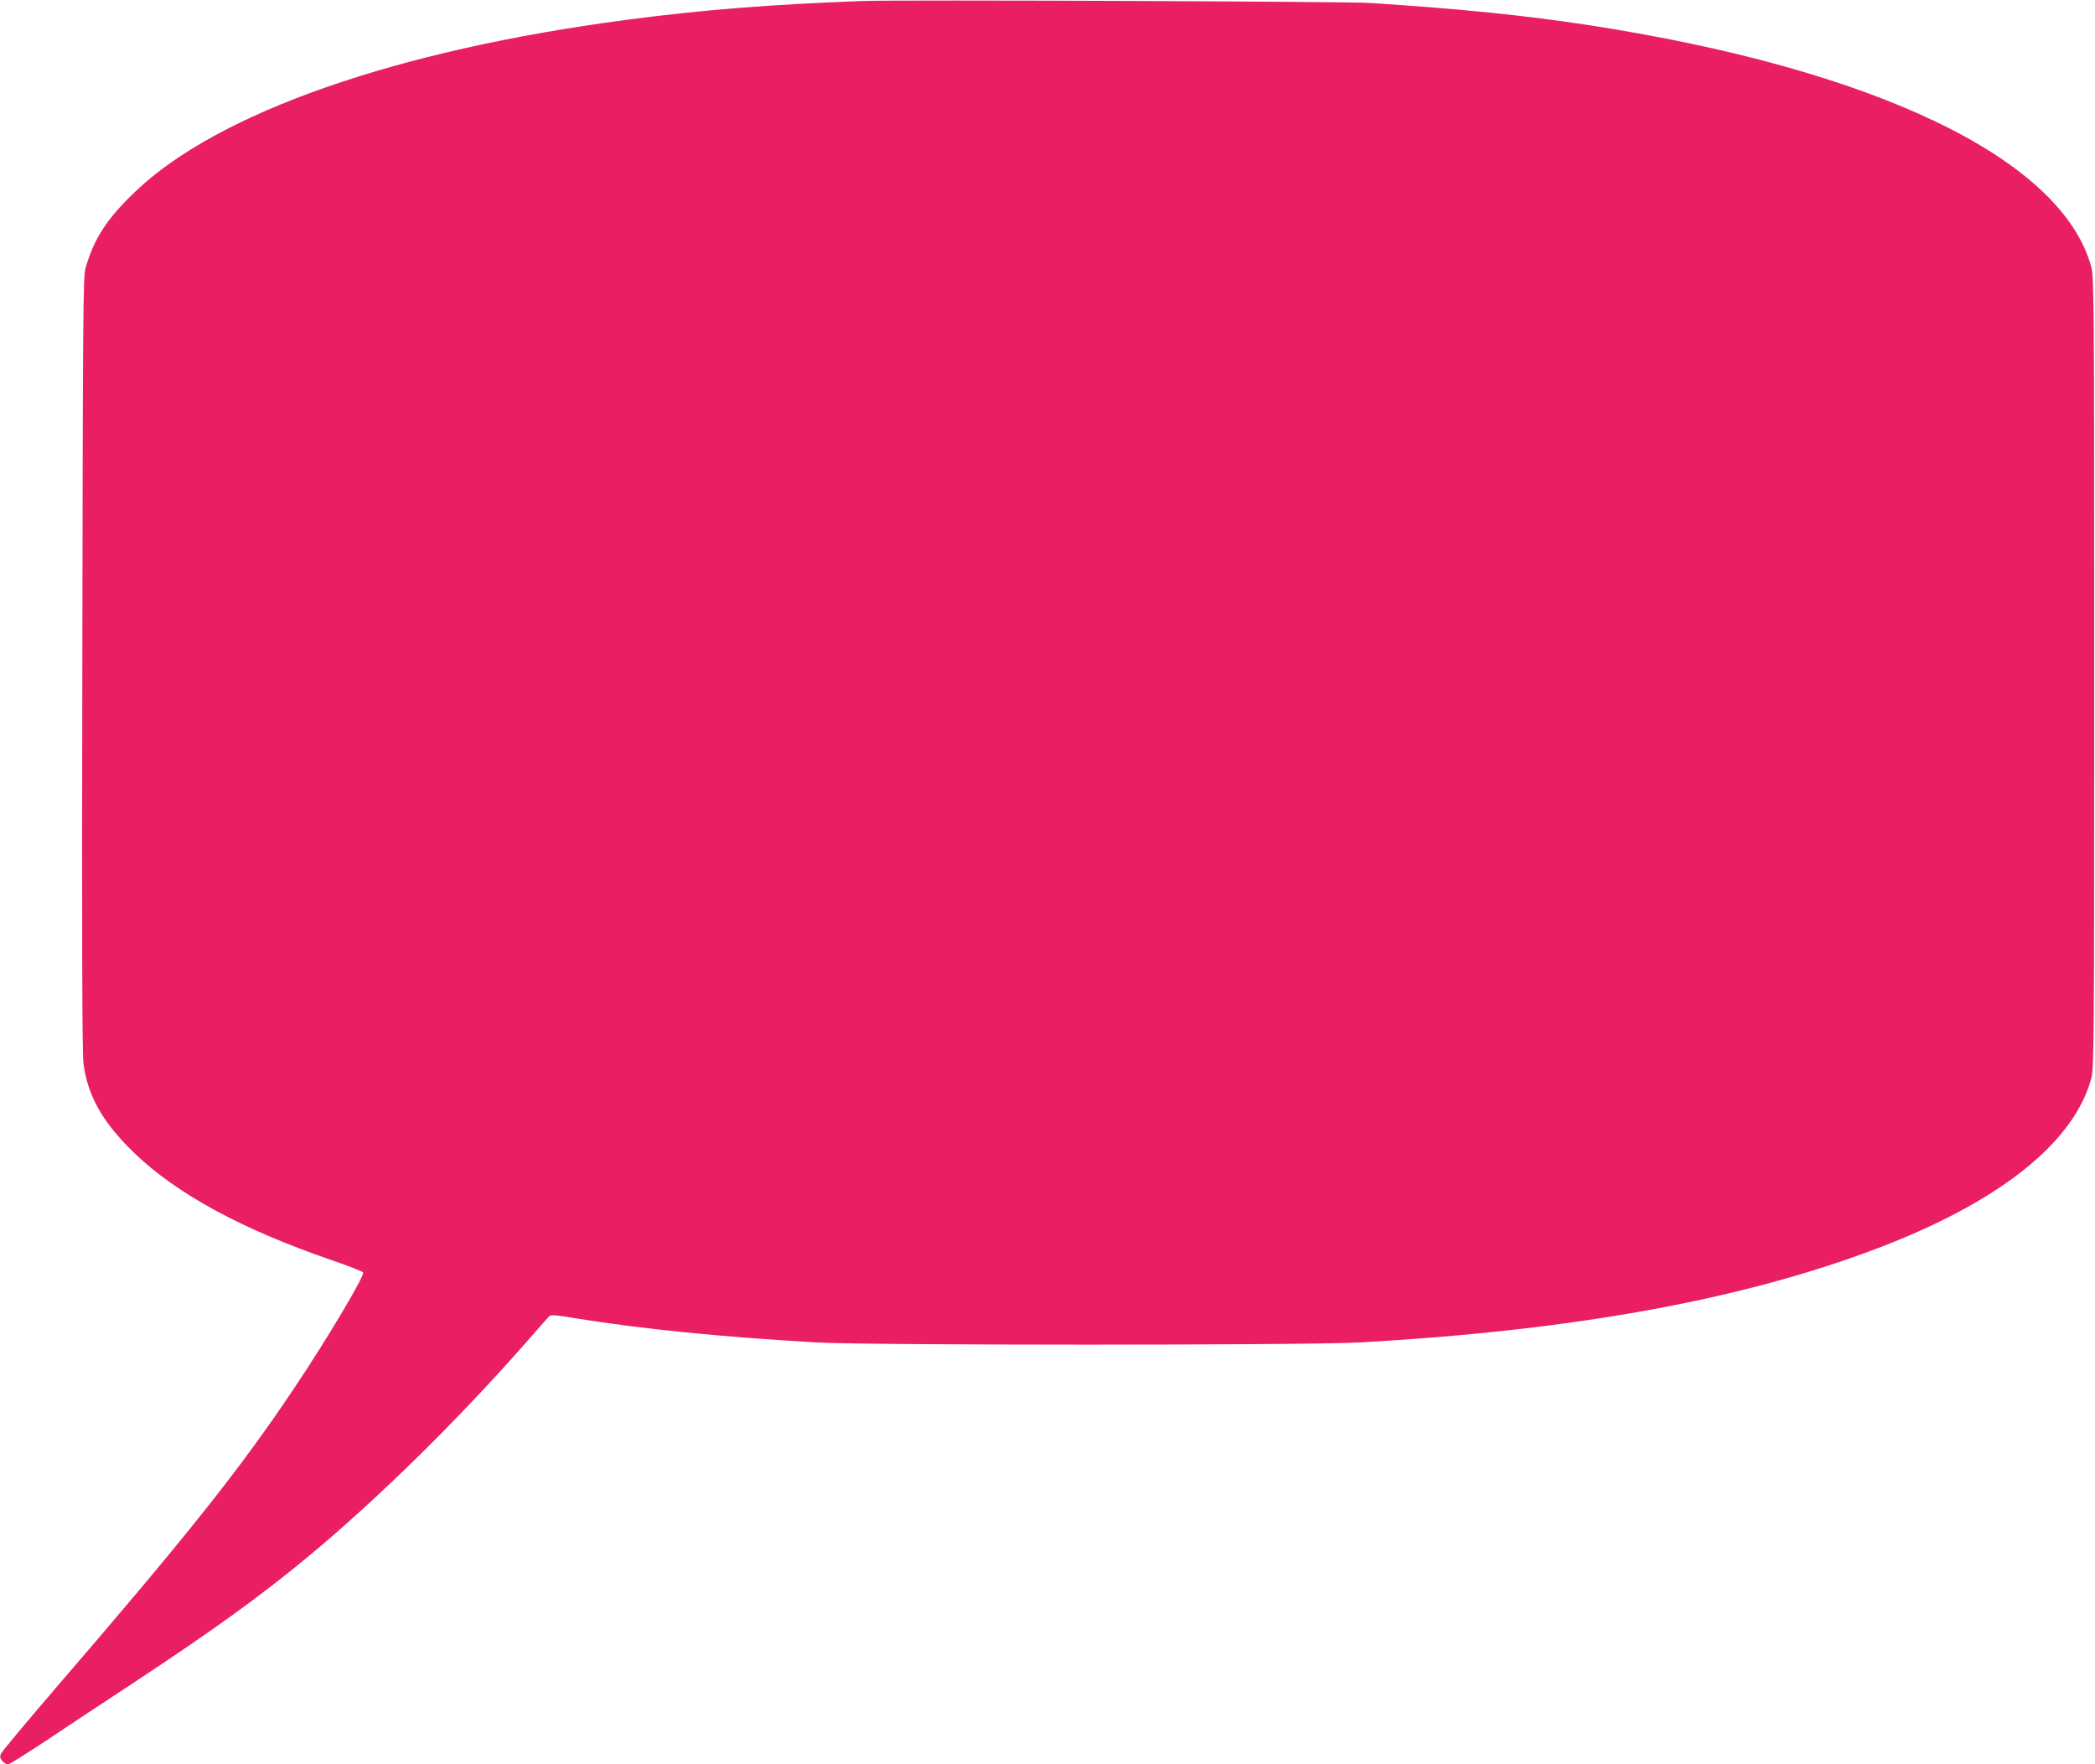 <?xml version="1.0" standalone="no"?>
<!DOCTYPE svg PUBLIC "-//W3C//DTD SVG 20010904//EN"
 "http://www.w3.org/TR/2001/REC-SVG-20010904/DTD/svg10.dtd">
<svg version="1.0" xmlns="http://www.w3.org/2000/svg"
 width="1280pt" height="1078pt" viewBox="0 0 1280 1078"
 preserveAspectRatio="xMidYMid meet">
<g transform="translate(0,1078) scale(0.1,-0.1)"
fill="#e91e63" stroke="none">
<path d="M5275 10774 c-568 -21 -984 -54 -1445 -115 -1410 -185 -2502 -568
-3006 -1052 -172 -165 -250 -285 -302 -467 -14 -49 -16 -297 -19 -2415 -3
-1655 -1 -2385 7 -2443 26 -199 118 -361 311 -547 259 -250 660 -467 1205
-654 105 -36 192 -70 193 -76 4 -29 -220 -405 -414 -695 -337 -505 -655 -904
-1464 -1843 -179 -208 -330 -389 -335 -402 -8 -19 -5 -29 9 -45 10 -11 25 -20
34 -20 8 0 112 65 231 144 118 79 363 241 544 360 473 312 764 522 1046 755
434 359 932 848 1359 1336 63 72 119 136 126 143 9 10 41 8 166 -13 402 -65
881 -113 1469 -147 318 -18 2989 -18 3315 0 1346 75 2401 272 3240 604 699
278 1128 628 1232 1008 17 62 18 194 18 2480 0 2283 -1 2419 -18 2480 -181
662 -1324 1210 -3087 1479 -375 57 -756 96 -1320 133 -148 9 -2874 20 -3095
12z"/>
</g>
</svg>
